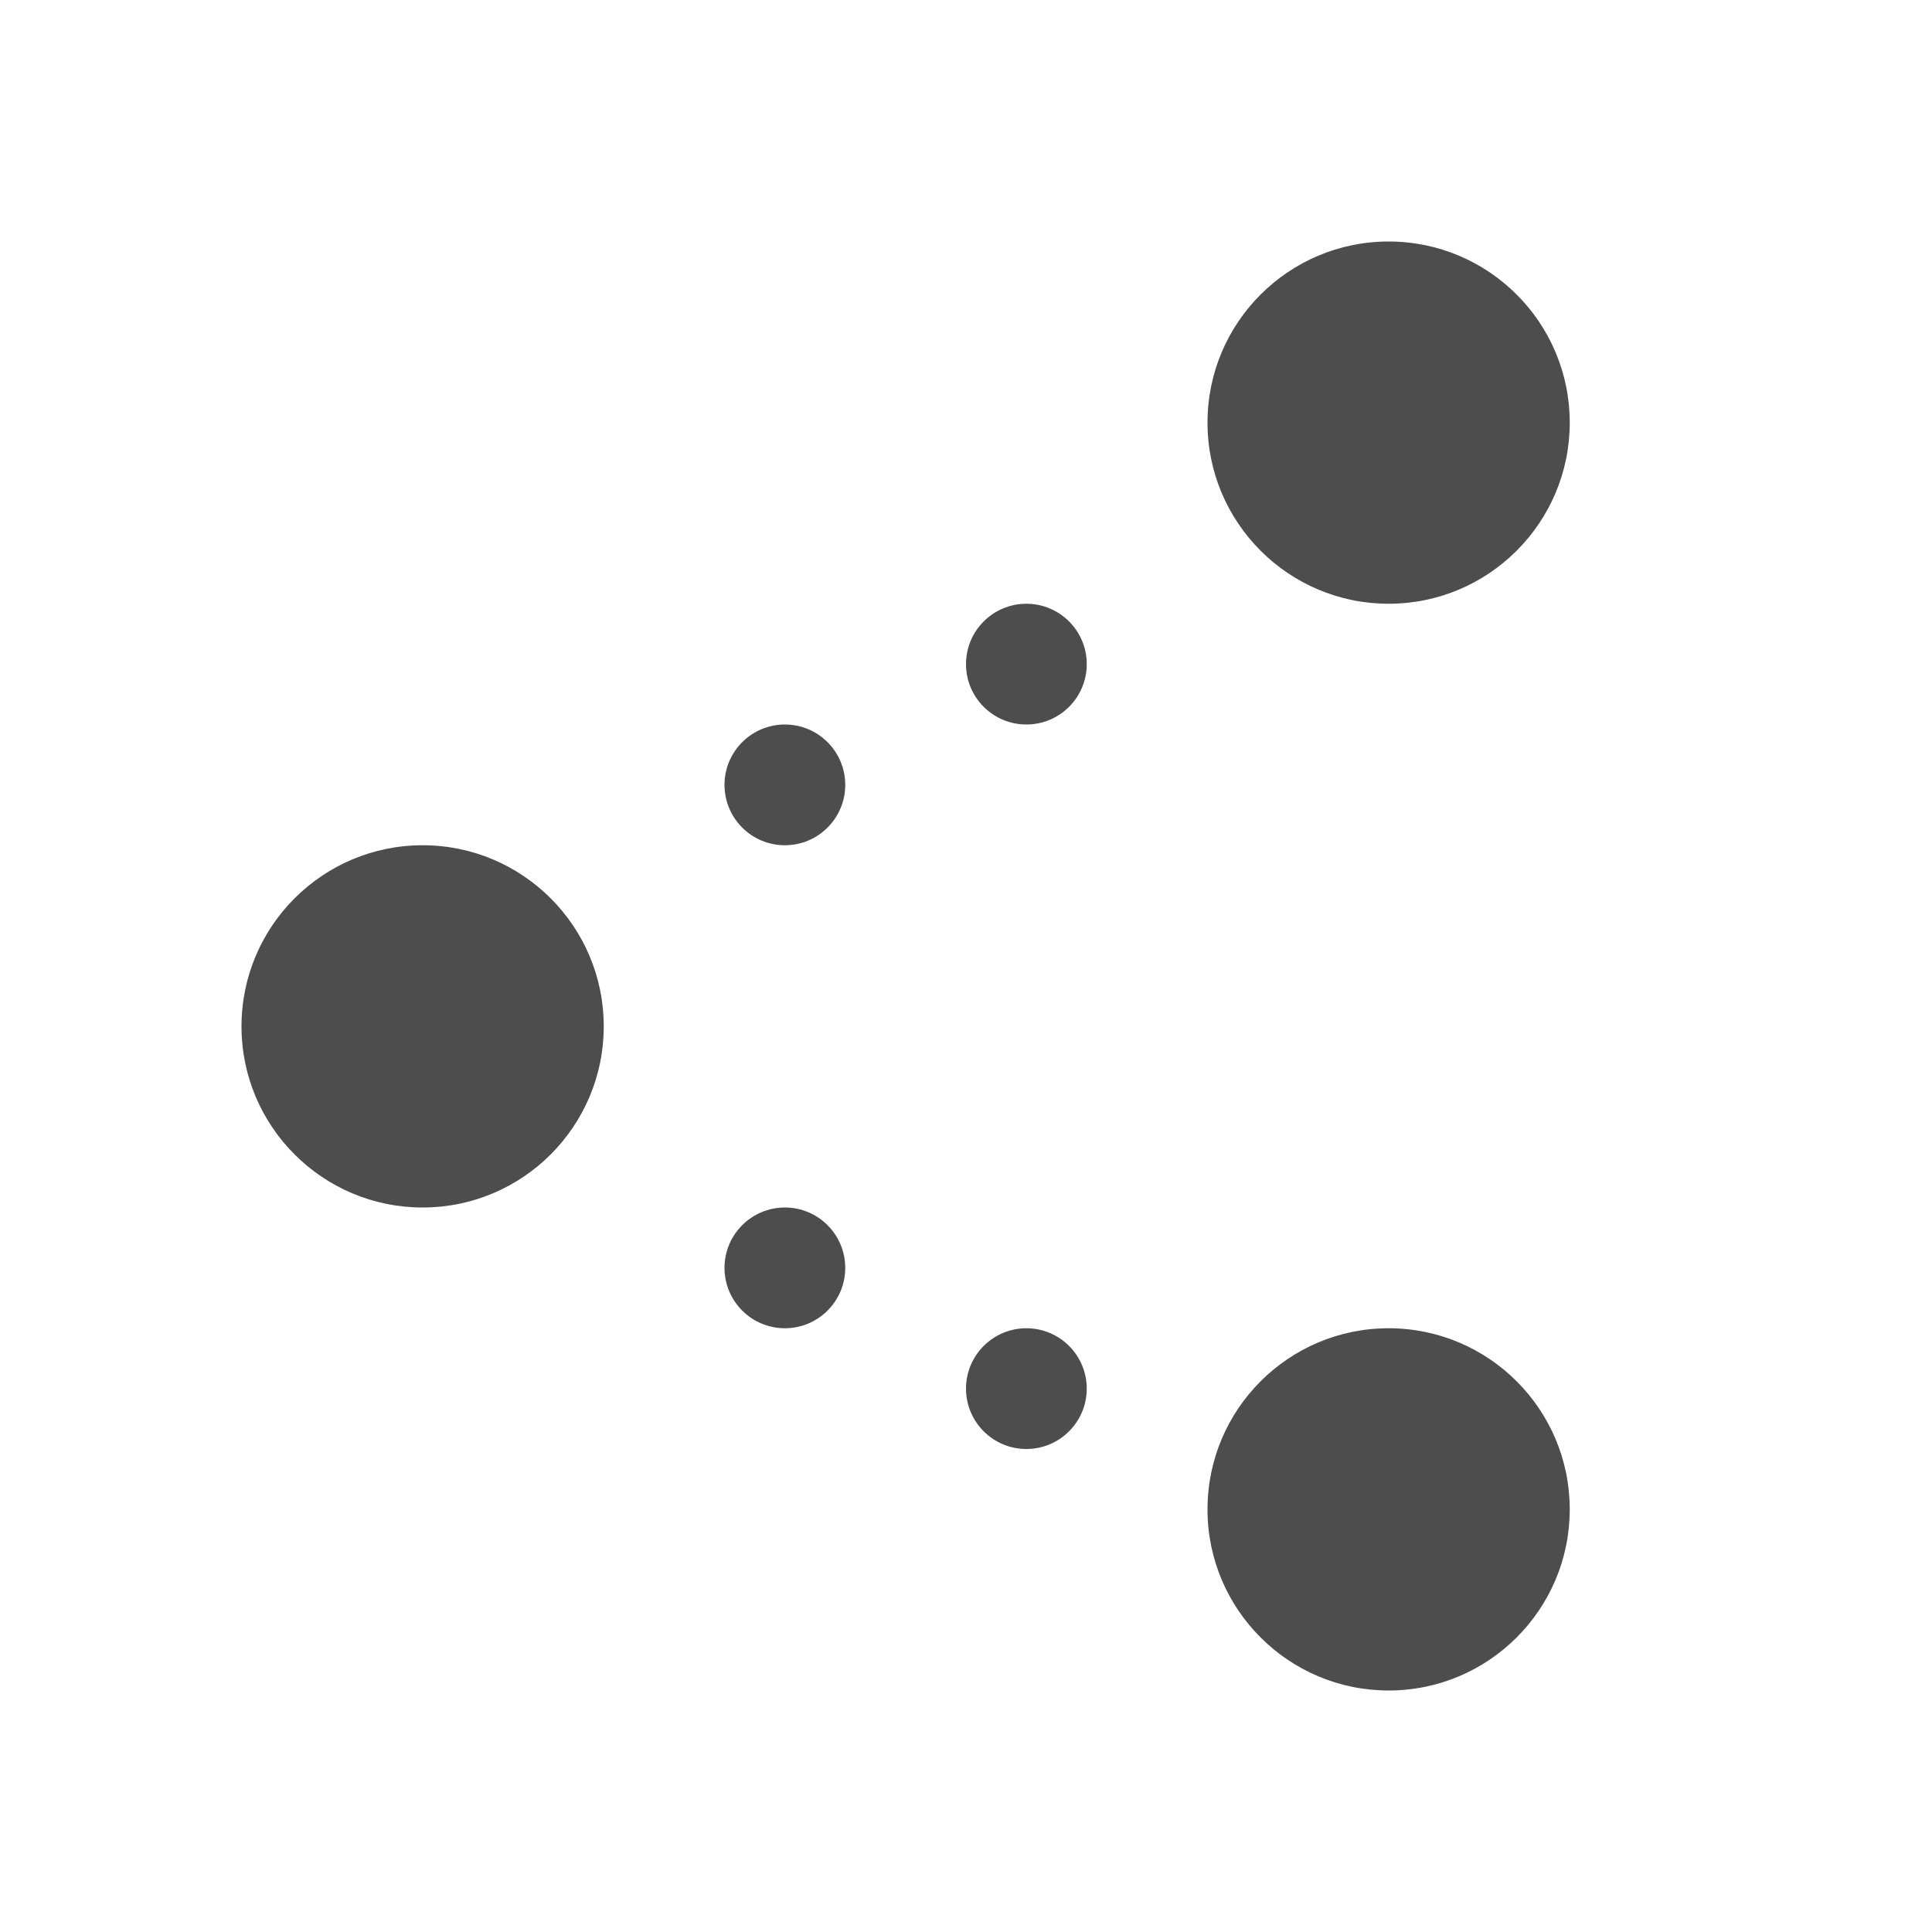 <svg viewBox="0 0 16 16" xmlns="http://www.w3.org/2000/svg">
  <path
     style="fill:#4d4d4d"
     d="M 11.5,2 C 10.672,2 10,2.672 10,3.5 10,4.328 10.672,5 11.5,5 12.328,5 13,4.328 13,3.5 13,2.672 12.328,2 11.5,2 Z m -3,3 C 8.224,5 8,5.224 8,5.5 8,5.776 8.224,6 8.5,6 8.776,6 9,5.776 9,5.5 9,5.224 8.776,5 8.5,5 Z m -2,1 C 6.224,6 6,6.224 6,6.5 6,6.776 6.224,7 6.5,7 6.776,7 7,6.776 7,6.5 7,6.224 6.776,6 6.5,6 Z m -3,1 C 2.672,7 2,7.672 2,8.5 2,9.328 2.672,10 3.5,10 4.328,10 5,9.328 5,8.5 5,7.672 4.328,7 3.5,7 Z m 3,3 C 6.224,10 6,10.224 6,10.5 6,10.776 6.224,11 6.5,11 6.776,11 7,10.776 7,10.5 7,10.224 6.776,10 6.5,10 Z m 2,1 C 8.224,11 8,11.224 8,11.5 8,11.776 8.224,12 8.5,12 8.776,12 9,11.776 9,11.5 9,11.224 8.776,11 8.5,11 Z m 3,0 C 10.672,11 10,11.672 10,12.5 10,13.328 10.672,14 11.5,14 12.328,14 13,13.328 13,12.5 13,11.672 12.328,11 11.5,11 Z"
     />
</svg>
